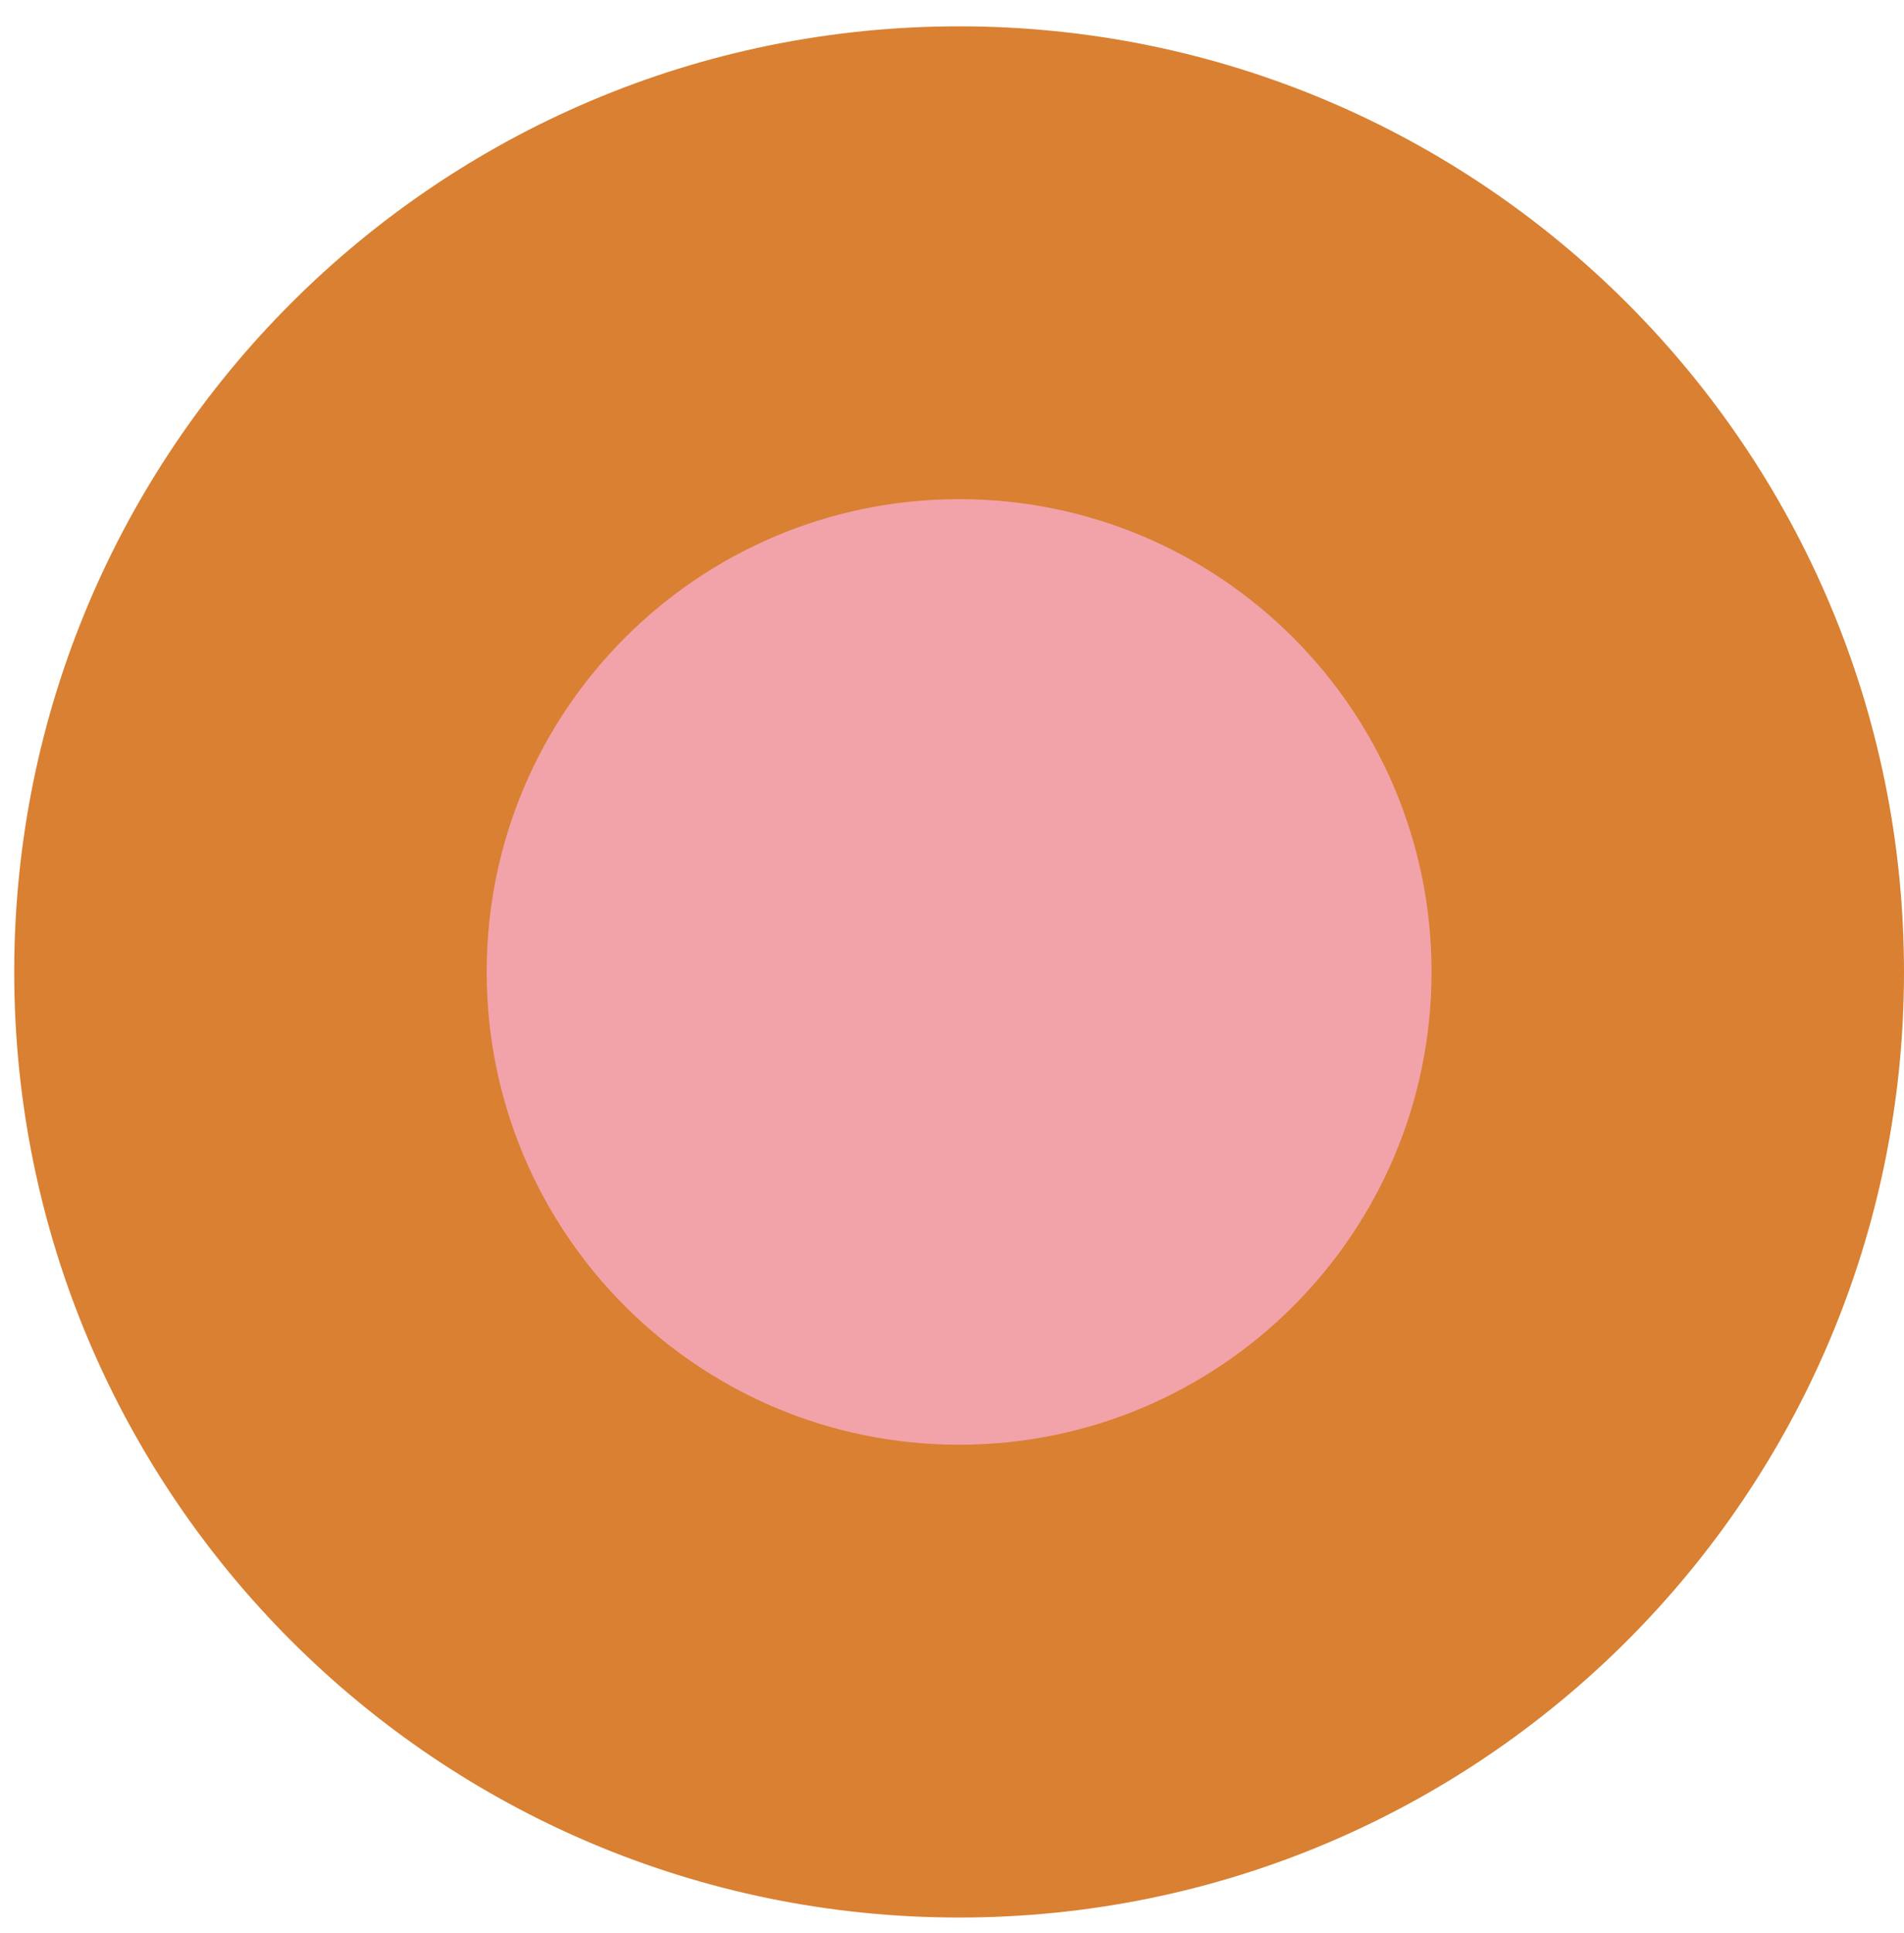 <?xml version="1.0" encoding="UTF-8"?> <svg xmlns="http://www.w3.org/2000/svg" width="68" height="69" viewBox="0 0 68 69" fill="none"> <path d="M34.254 68.454C52.892 68.454 68 53.341 68 34.697C68 16.054 52.892 0.94 34.254 0.94C15.617 0.94 0.508 16.054 0.508 34.697C0.508 53.341 15.617 68.454 34.254 68.454Z" fill="#D98032"></path> <path d="M34.254 51.576C43.573 51.576 51.127 44.02 51.127 34.698C51.127 25.376 43.573 17.819 34.254 17.819C24.935 17.819 17.381 25.376 17.381 34.698C17.381 44.02 24.935 51.576 34.254 51.576Z" fill="#F2A2A9"></path> </svg> 